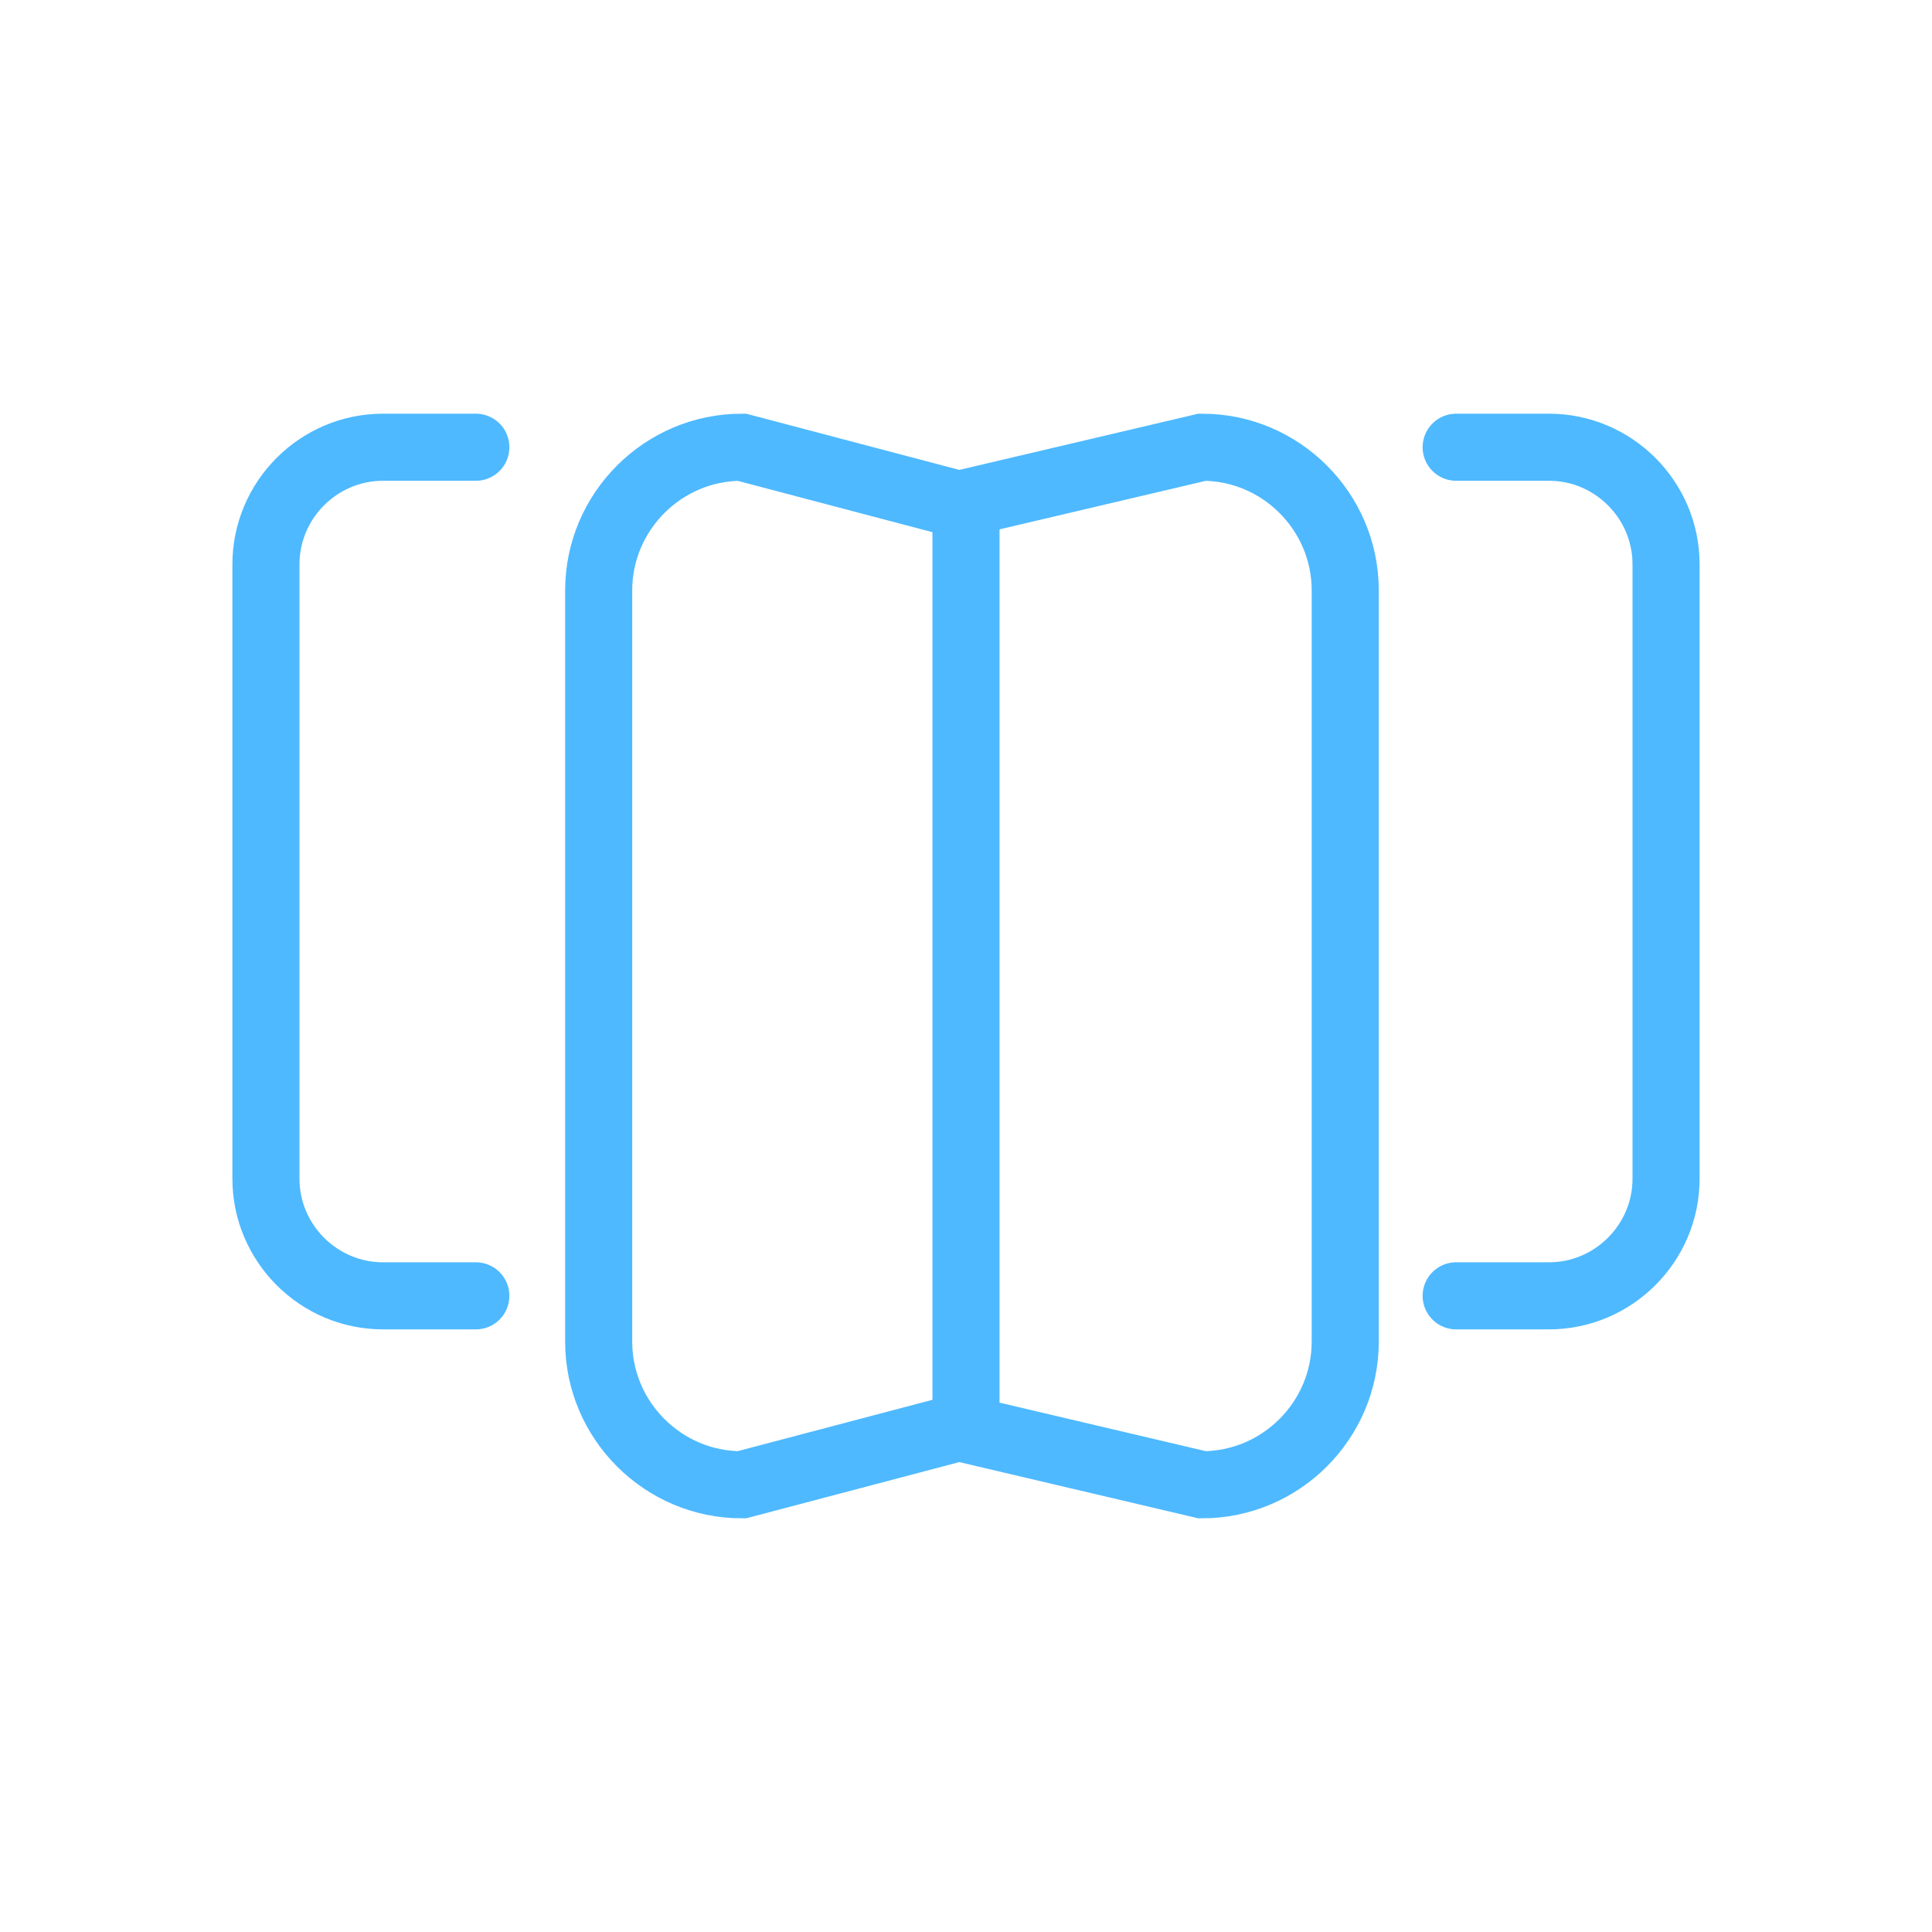 <?xml version="1.0" encoding="utf-8"?>
<!-- Generator: Adobe Illustrator 17.0.0, SVG Export Plug-In . SVG Version: 6.00 Build 0)  -->
<!DOCTYPE svg PUBLIC "-//W3C//DTD SVG 1.1//EN" "http://www.w3.org/Graphics/SVG/1.1/DTD/svg11.dtd">
<svg version="1.1" id="Layer_1" xmlns="http://www.w3.org/2000/svg" xmlns:xlink="http://www.w3.org/1999/xlink" x="0px" y="0px"
	 width="72px" height="72px" viewBox="0 0 72 72" enable-background="new 0 0 72 72" xml:space="preserve">
<g>
	<g>
		<path fill="none" stroke="#4EB9FF" stroke-width="2.5" stroke-linecap="round" d="M27.644,55.333l8.089-2.133l9.067,2.133
			c2.933,0,5.333-2.4,5.333-5.333V22c0-2.933-2.4-5.333-5.333-5.333L35.733,18.8l-8.089-2.133c-2.933,0-5.333,2.4-5.333,5.333v28
			C22.311,52.933,24.711,55.333,27.644,55.333z"/>
		<path fill="none" stroke="#4EB9FF" stroke-width="2.5" stroke-linecap="round" d="M17.733,16.667h-3.46
			c-2.399,0-4.362,1.963-4.362,4.362V43.93c0,2.399,1.963,4.362,4.362,4.362h3.46"/>
		<path fill="none" stroke="#4EB9FF" stroke-width="2.5" stroke-linecap="round" d="M54.267,16.667h3.46
			c2.399,0,4.362,1.963,4.362,4.362V43.93c0,2.399-1.963,4.362-4.362,4.362h-3.46"/>
	</g>
	<line fill="none" stroke="#4EB9FF" stroke-width="2.5" stroke-linecap="round" x1="36" y1="53.075" x2="36" y2="19.348"/>
</g>
</svg>
